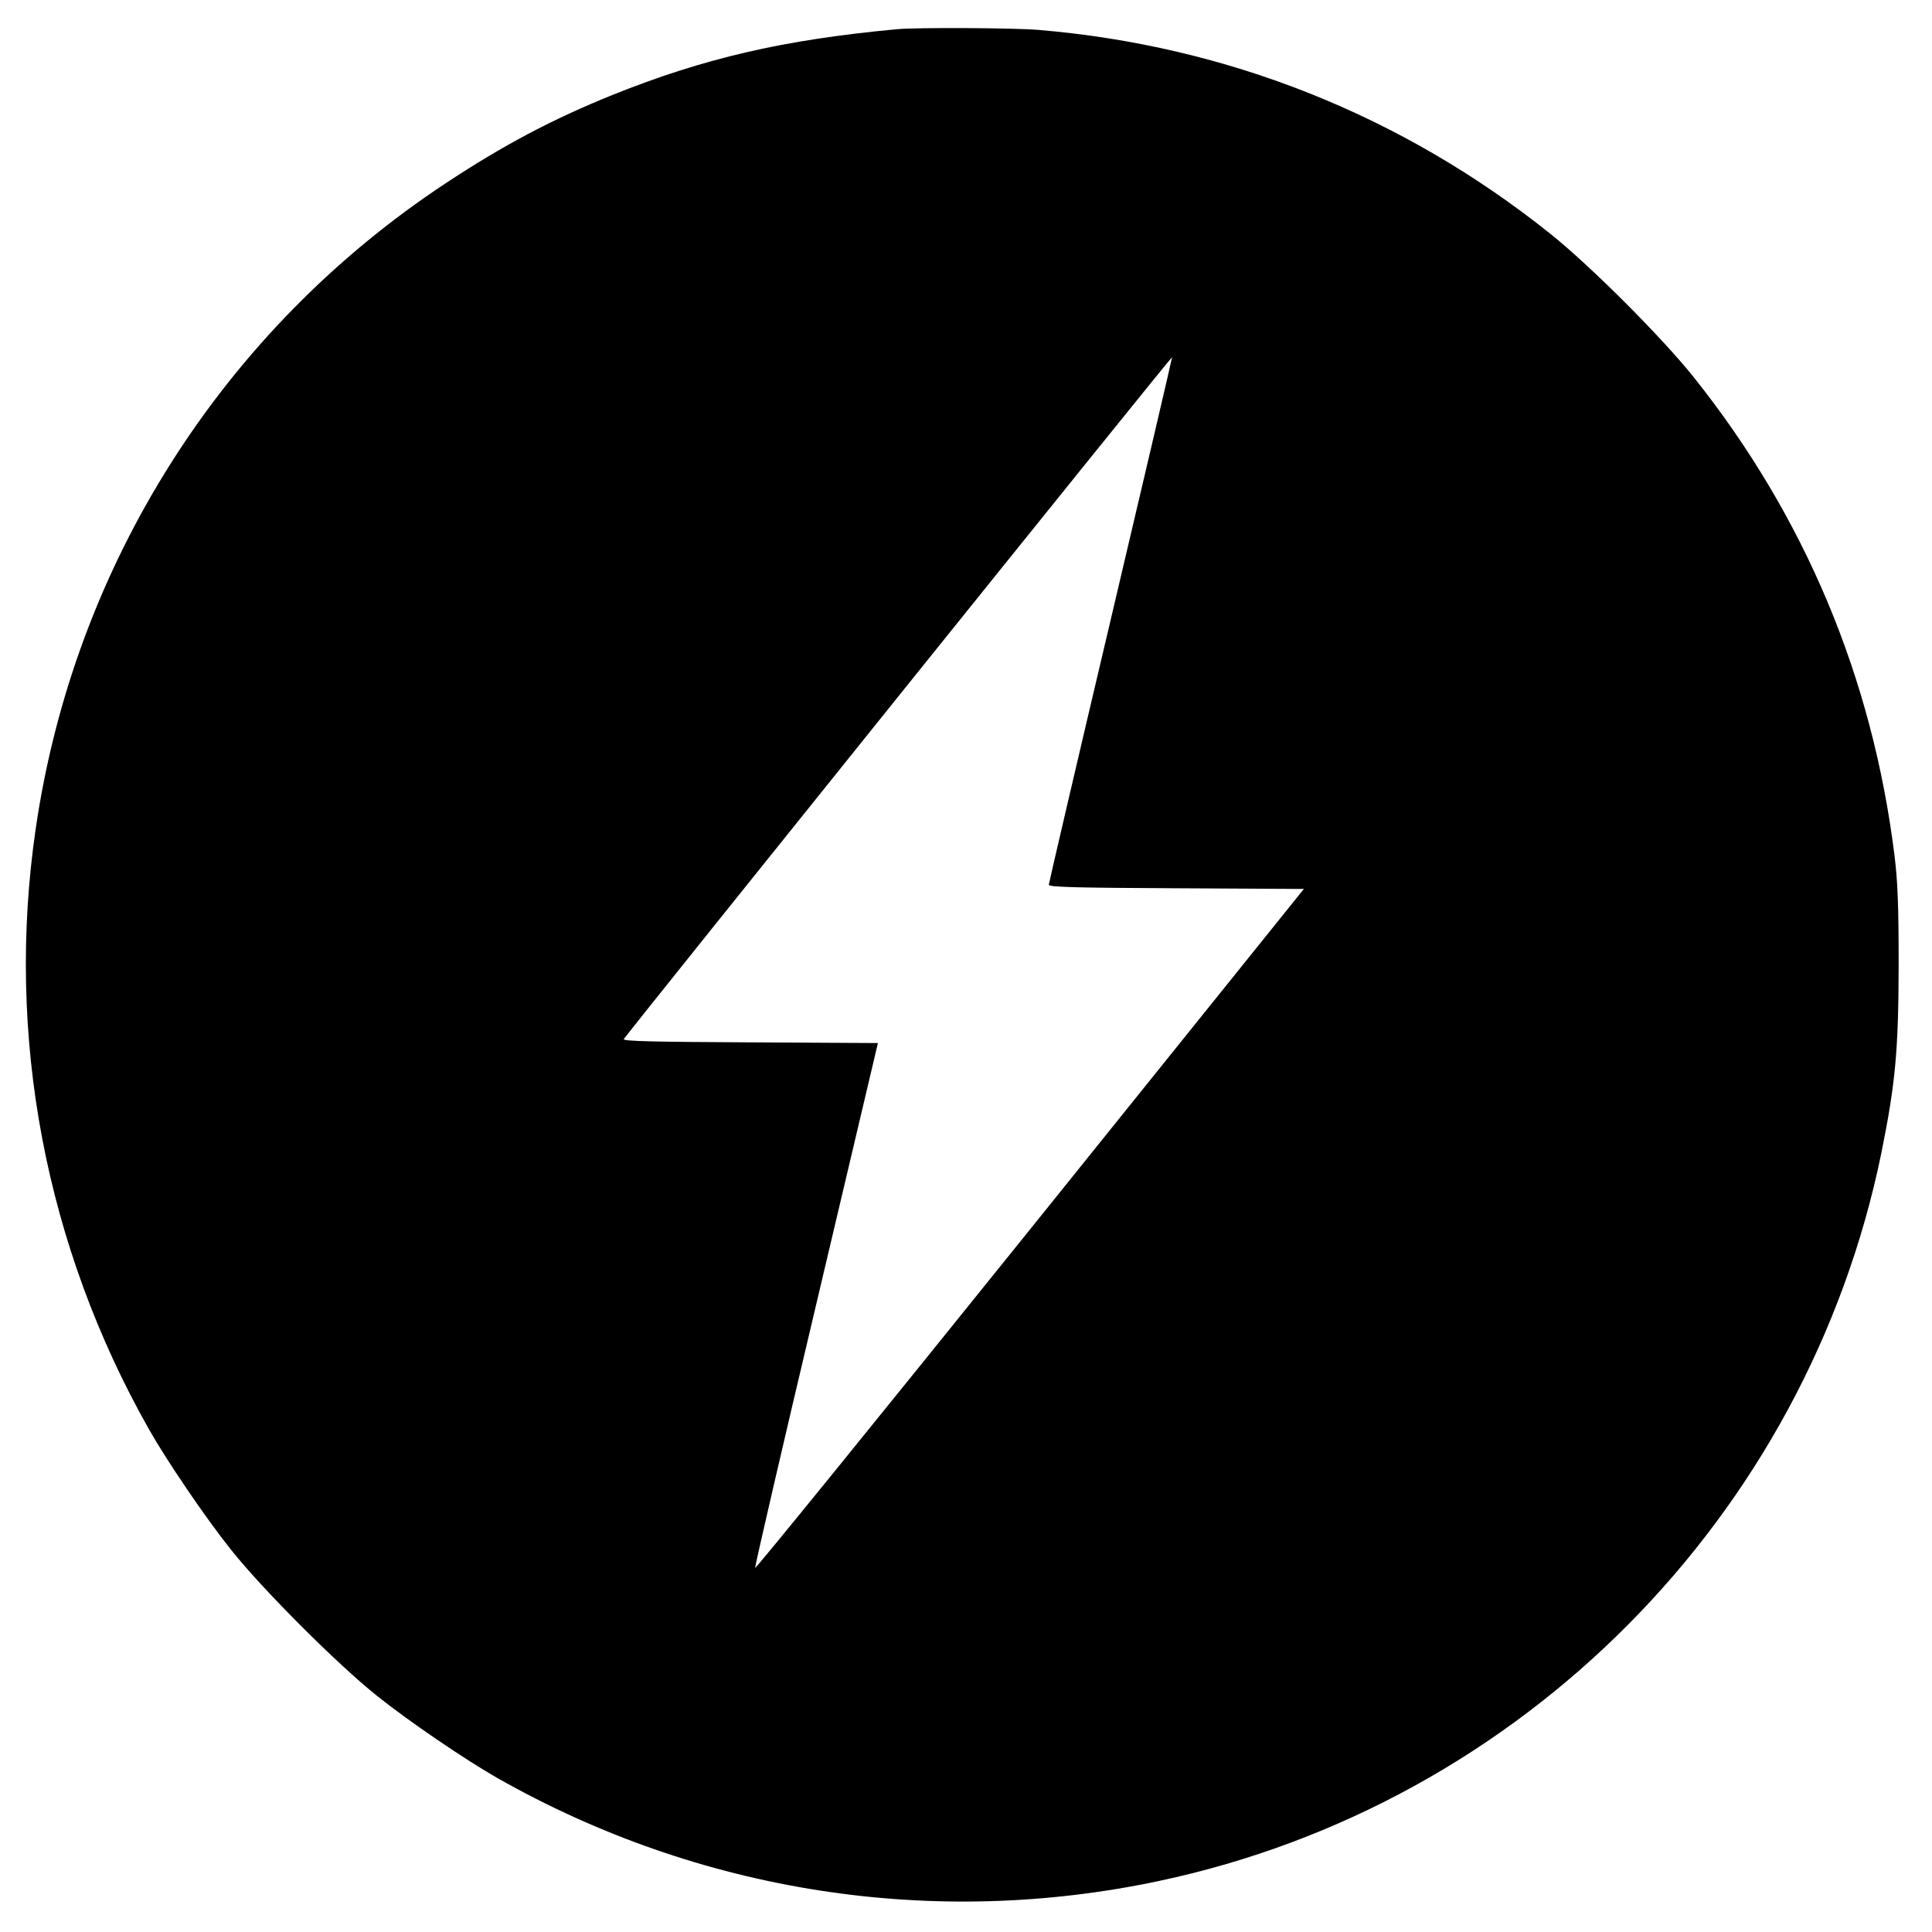 <?xml version="1.0" standalone="no"?>
<!DOCTYPE svg PUBLIC "-//W3C//DTD SVG 20010904//EN"
 "http://www.w3.org/TR/2001/REC-SVG-20010904/DTD/svg10.dtd">
<svg version="1.0" xmlns="http://www.w3.org/2000/svg"
 width="840pt" height="840pt" viewBox="0 0 840 840"
 preserveAspectRatio="xMidYMid meet">
<g transform="translate(0,840) scale(0.1,-0.1)"
fill="#000000" stroke="none">
<path d="M3900 8273 c-495 -46 -838 -126 -1235 -285 -263 -106 -478 -220 -726
-384 -969 -639 -1617 -1659 -1784 -2809 -131 -899 42 -1813 493 -2610 79 -139
246 -385 358 -525 138 -173 461 -496 634 -634 140 -112 386 -279 525 -358 876
-496 1890 -654 2870 -447 1579 333 2821 1584 3145 3167 61 302 74 443 75 812
0 263 -4 366 -18 480 -96 775 -391 1476 -873 2080 -138 173 -451 486 -624 624
-643 514 -1404 817 -2225 886 -109 9 -530 11 -615 3z m929 -2568 c-148 -627
-269 -1146 -269 -1152 0 -10 121 -13 555 -15 l554 -3 -1192 -1482 c-656 -815
-1193 -1477 -1194 -1470 -1 7 118 523 266 1147 l268 1135 -554 3 c-420 2 -554
5 -551 14 5 13 2381 2969 2384 2965 1 -1 -119 -515 -267 -1142z"/>
</g>
</svg>
